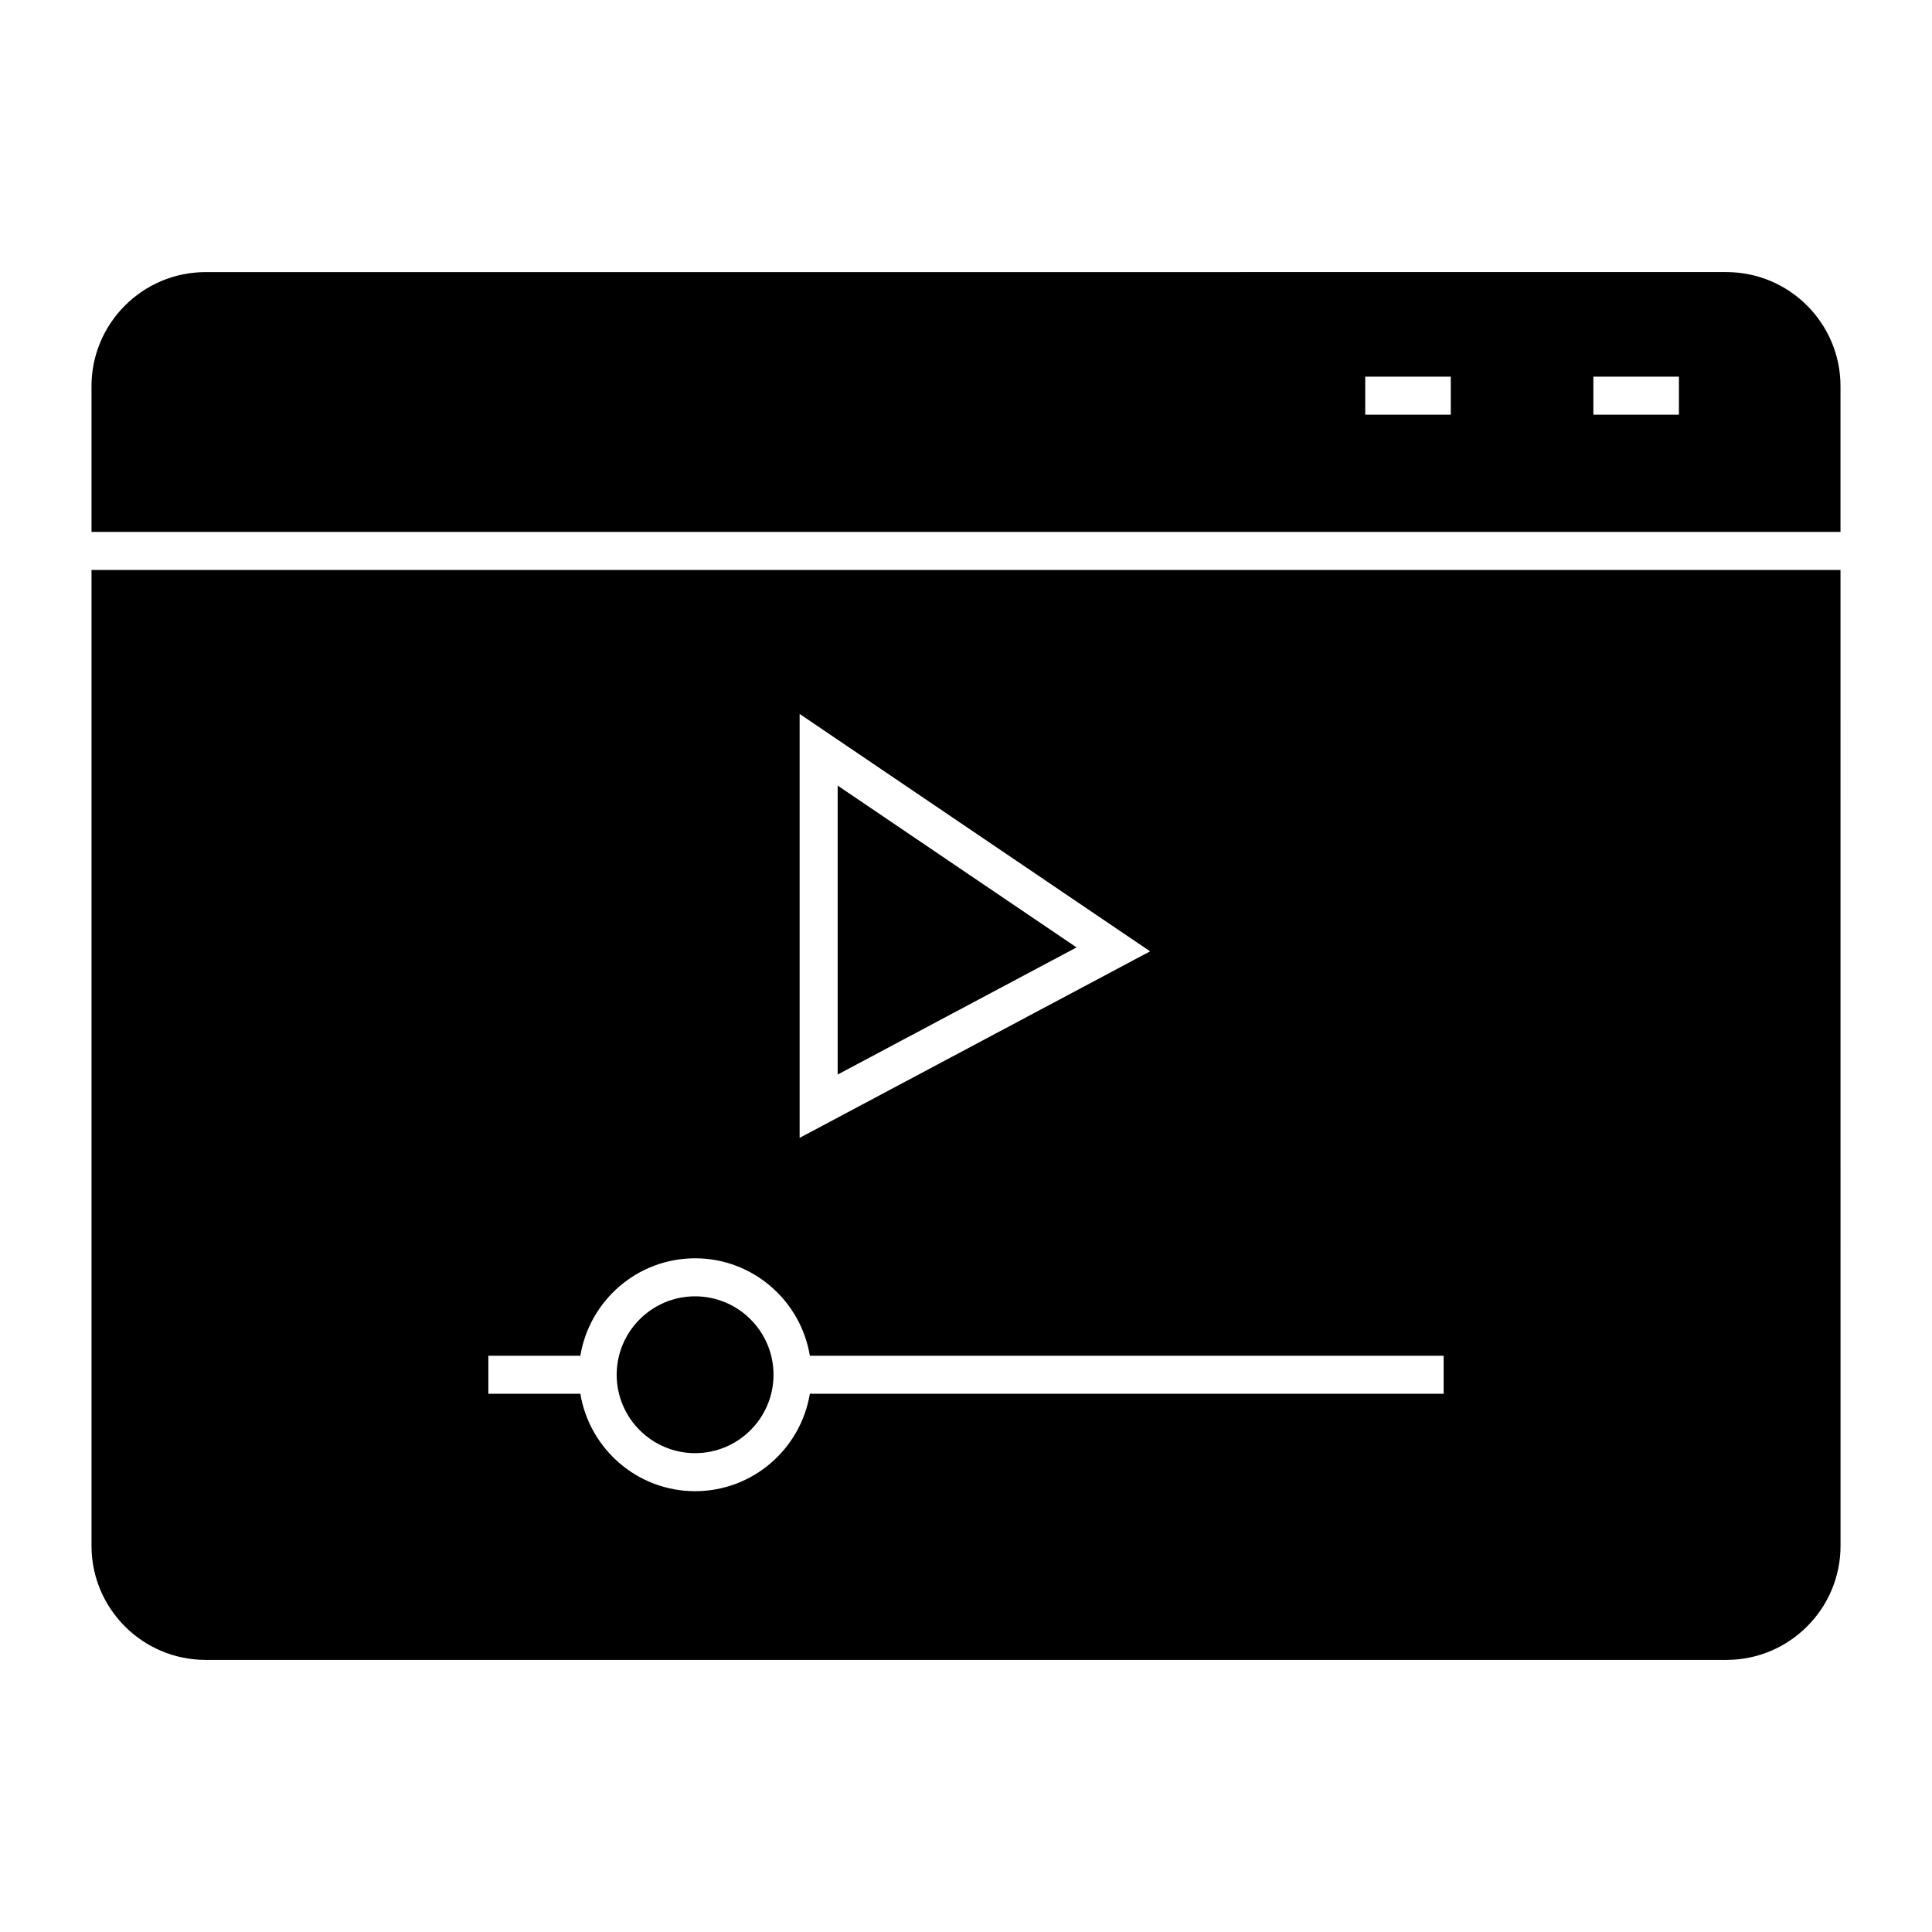 <?xml version="1.0" encoding="UTF-8"?>
<!-- Uploaded to: SVG Repo, www.svgrepo.com, Generator: SVG Repo Mixer Tools -->
<svg fill="#000000" width="800px" height="800px" version="1.1" viewBox="144 144 512 512" xmlns="http://www.w3.org/2000/svg">
 <g>
  <path d="m328.21 487.54c-11.457 0-20.781 9.324-20.781 20.781 0 11.457 9.324 20.781 20.781 20.781s20.781-9.324 20.781-20.781c0-11.457-9.324-20.781-20.781-20.781z"/>
  <path d="m631.75 295.04h-463.5v258.62c0 16.672 13.559 30.23 30.23 30.23h403.05c16.672 0 30.23-13.559 30.23-30.23zm-275.84 38.16 92.879 62.914-92.879 49.434zm170.67 180.16h-167.96c-2.418 14.621-15.113 25.82-30.41 25.82s-27.992-11.199-30.41-25.82h-24.379v-10.078h24.379c2.418-14.621 15.113-25.82 30.41-25.82s27.992 11.199 30.41 25.82h167.96z"/>
  <path d="m365.99 352.19v76.578l63.305-33.695z"/>
  <path d="m168.25 284.96h463.5v-38.621c0-16.672-13.559-30.23-30.23-30.23l-403.04 0.004c-16.672 0-30.23 13.559-30.23 30.23zm398.01-41.141h22.672v10.078h-22.672zm-60.457 0h22.672v10.078h-22.672z"/>
 </g>
</svg>